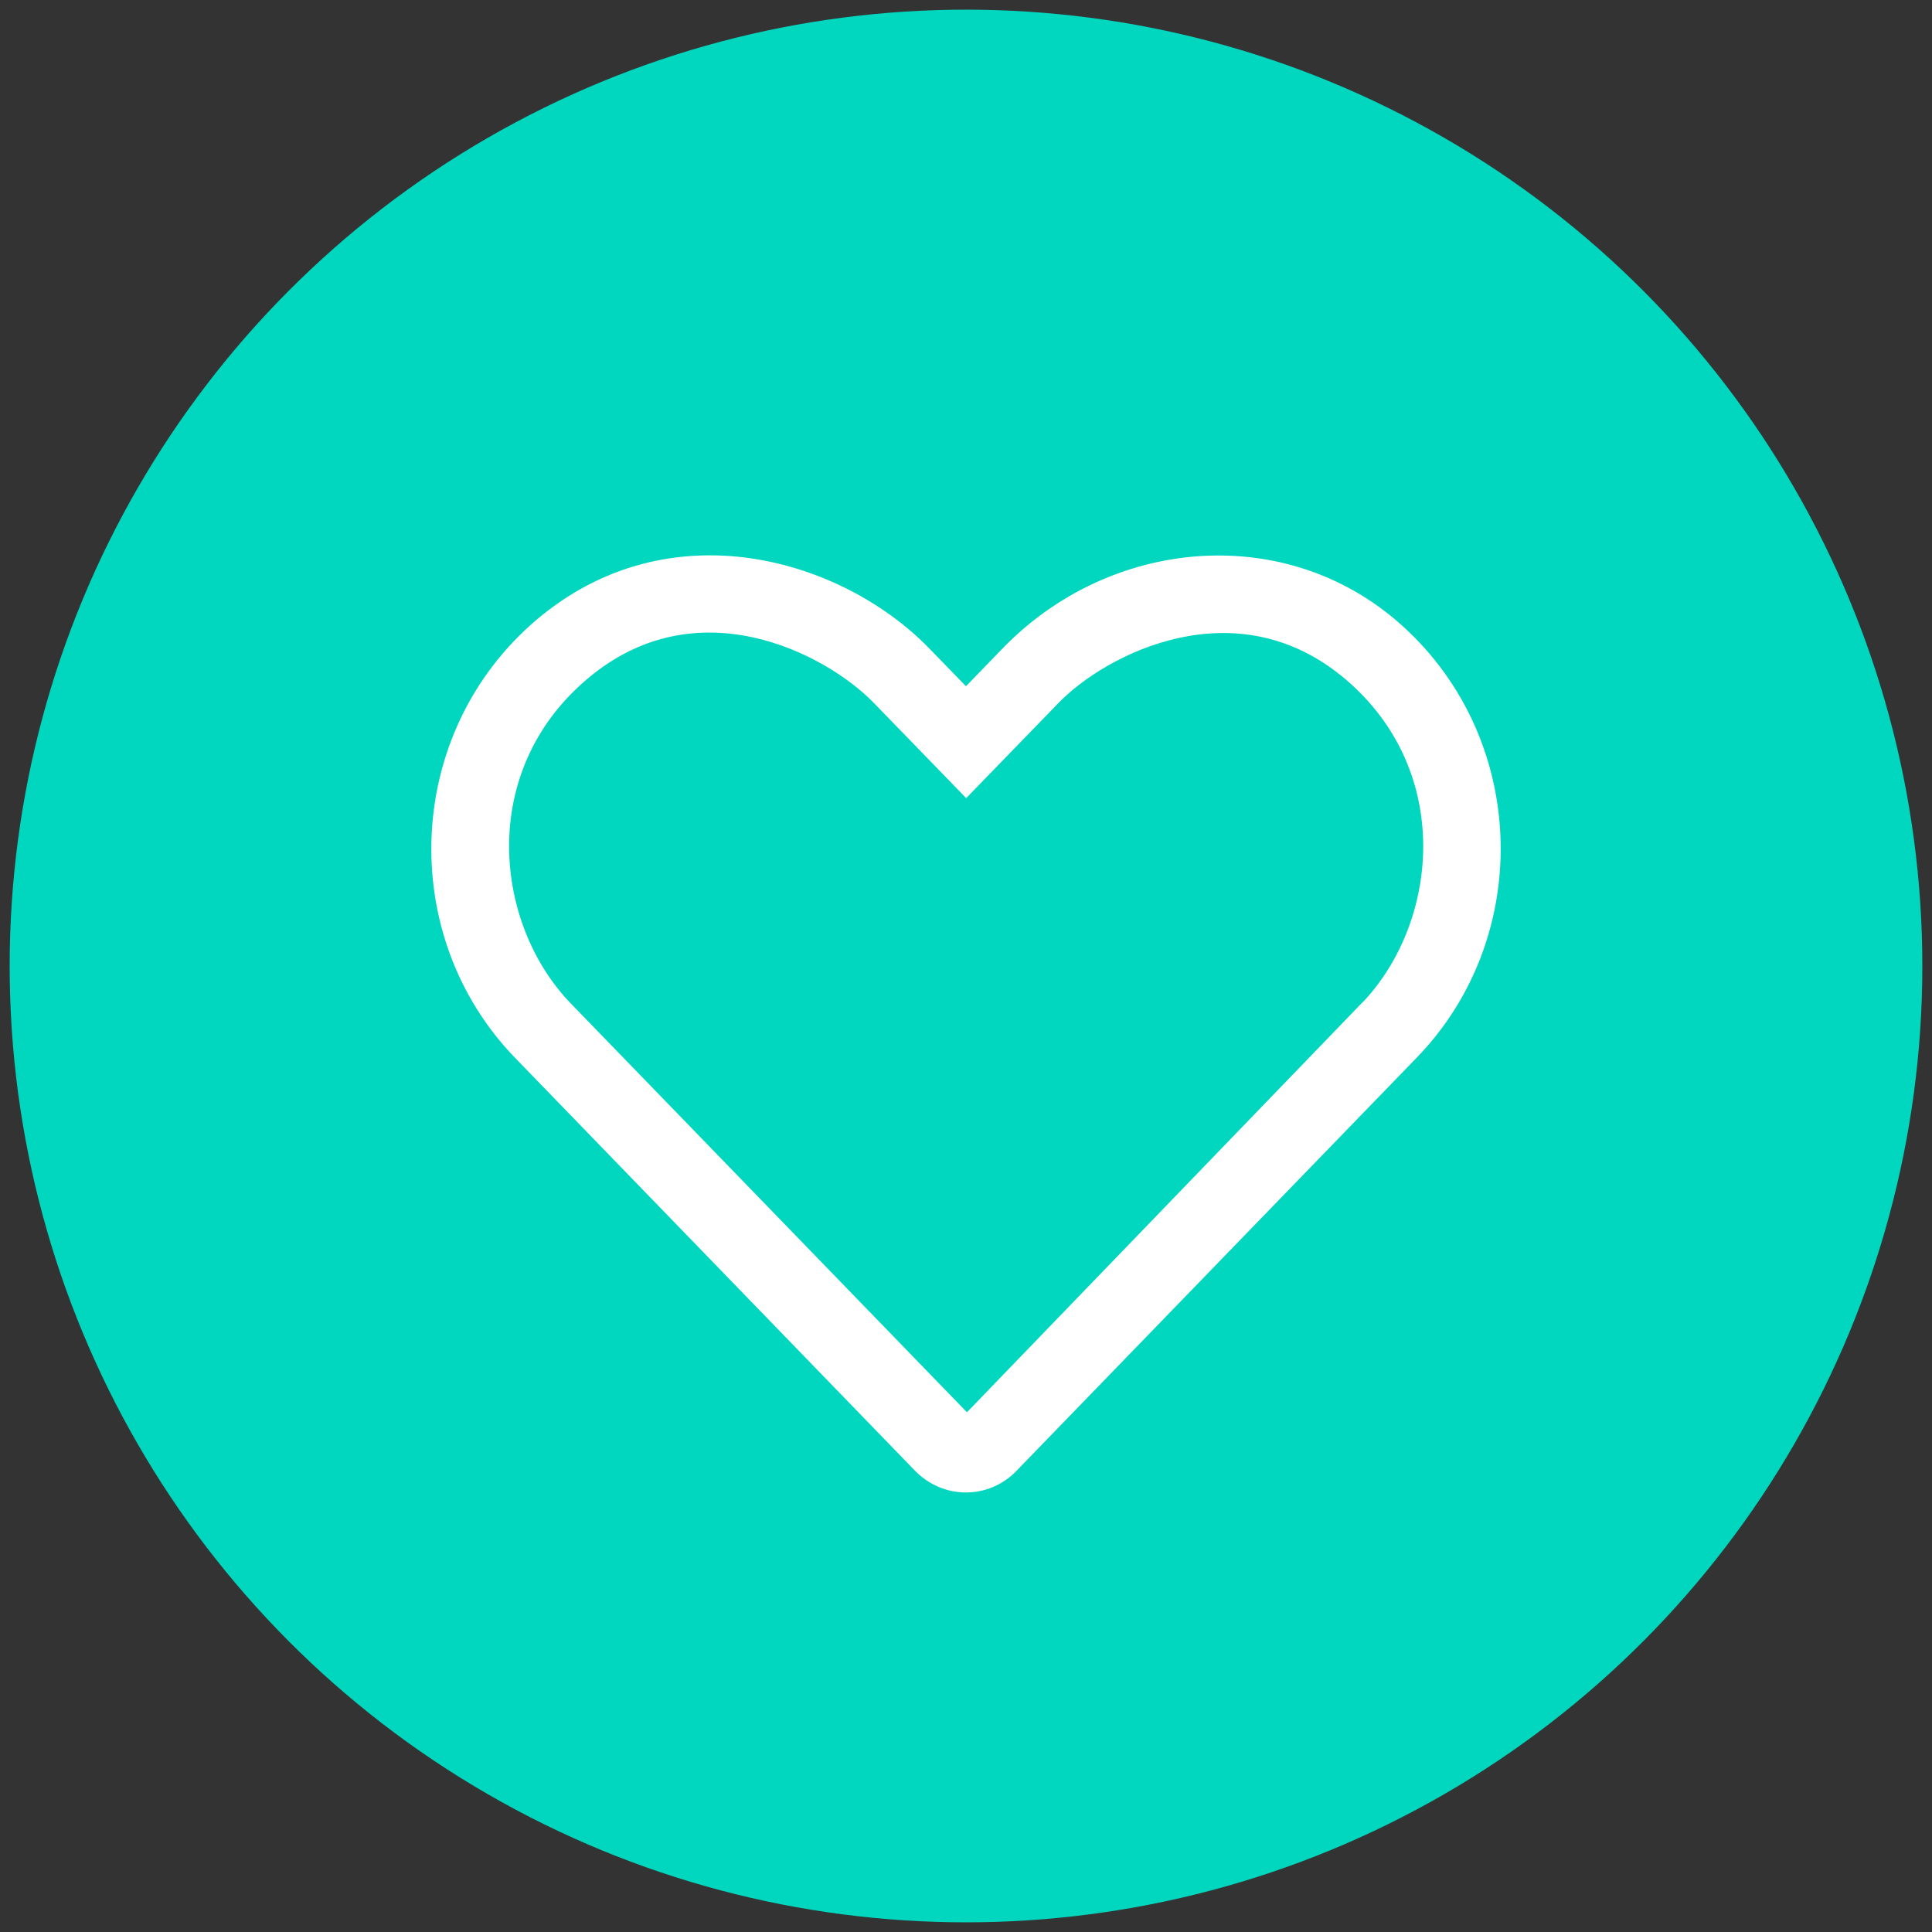 <svg id="a" xmlns="http://www.w3.org/2000/svg" width="100%" height="100%" viewBox="0 0 100 100"><rect x="0" y="0" width="100" height="100" fill="#333333" stroke="none"/><circle cx="50" cy="50" r="49.5" fill="#00d7be"/><path d="M72.06,32.33c-5.83-4.96-14.54-4.14-19.95,1.44l-2.11,2.18-2.11-2.17c-4.36-4.51-13.16-7.23-19.95-1.45-6.71,5.73-7.07,16.02-1.06,22.22l20.69,21.36c.66,.68,1.54,1.04,2.42,1.04s1.75-.34,2.42-1.04l20.69-21.36c6.03-6.2,5.68-16.49-1.04-22.22Zm-1.4,19.84l-20.61,21.36-20.7-21.36c-4.11-4.23-4.96-12.31,.82-17.23,5.86-5,12.74-1.38,15.27,1.23l4.57,4.71,4.57-4.71c2.48-2.57,9.43-6.2,15.27-1.23,5.77,4.92,4.93,12.99,.82,17.23h0Z" fill="#fff" stroke="#fff" stroke-miterlimit="10" stroke-width=".6"/></svg>